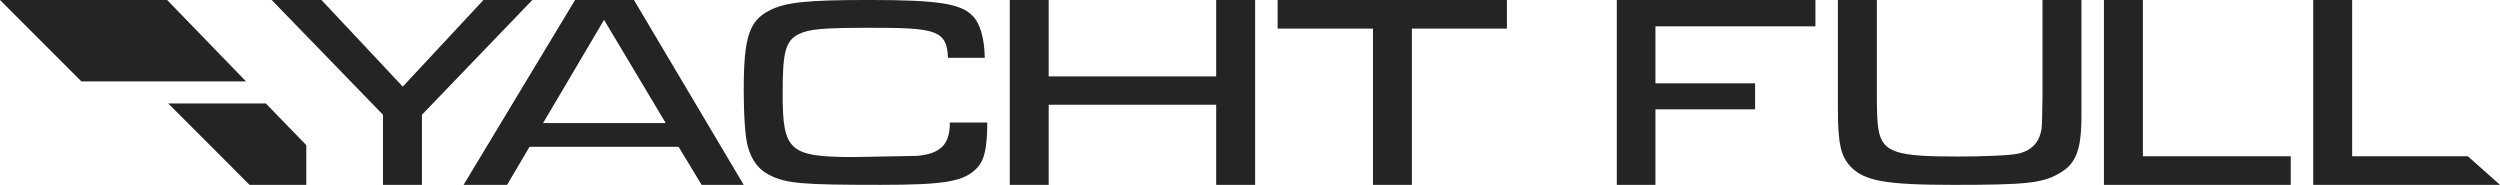 <svg xmlns="http://www.w3.org/2000/svg" width="284" height="21" viewBox="0 0 284 21" fill="none"><g clip-path="url(#clip0_7_4315)"><path d="M60.473 0L48.047 12.918L47.932 13.038V21H43.508V13.038L43.012 12.527L30.867 0H36.519L45.756 9.841L54.919 0H60.473Z" fill="#242424"></path><path d="M72.018 0H65.328L52.662 21H57.603L60.154 16.676H77.086L79.706 21H84.486L72.018 0ZM61.692 13.98L68.621 2.256L75.627 13.98H61.692Z" fill="#242424"></path><path d="M84.486 10.129C84.486 13.175 84.661 15.611 84.954 16.647C85.379 18.195 86.166 19.247 87.363 19.862C89.316 20.851 90.977 20.998 100.045 20.998C107.347 20.998 109.488 20.626 110.957 19.111C111.825 18.243 112.15 16.835 112.154 13.917H107.9V13.986C107.9 16.421 106.849 17.464 104.157 17.708L97.088 17.84C89.675 17.84 88.91 17.172 88.91 10.709C88.91 6.113 89.149 4.658 90.733 3.881C91.92 3.294 93.46 3.157 98.975 3.157C106.187 3.157 107.587 3.396 107.689 6.565H111.873C111.823 4.3 111.343 2.654 110.481 1.795C109.142 0.399 106.509 -0.002 98.735 -0.002C91.545 -0.002 89.202 0.252 87.332 1.231C85.1 2.393 84.49 4.304 84.49 10.129H84.486Z" fill="#242424"></path><path d="M119.13 0H114.708V21H119.13V11.896H138.158V21H142.583V0H138.158V8.679H119.13V0Z" fill="#242424"></path><path d="M155.968 21H160.389V3.252H171.186V0H145.137V3.252H155.968V21Z" fill="#242424"></path><path d="M188.059 12.421H199.38V9.463H188.059V2.989H206.232V0H183.669V21H188.059V12.421Z" fill="#242424"></path><path d="M221.931 21C230.03 21 231.912 20.807 233.777 19.78C235.828 18.684 236.452 17.125 236.452 13.103V0H232.027V11.106C232.004 13.161 231.969 14.329 231.922 14.61C231.689 16.143 230.837 17.072 229.317 17.44C228.369 17.674 225.091 17.781 222.446 17.781C215.611 17.781 213.833 17.416 213.387 14.674C213.268 14.044 213.209 12.745 213.209 10.778V0H208.784V12.35C208.784 16.227 209.099 17.694 210.192 18.886C211.769 20.564 214.183 21 221.93 21H221.931Z" fill="#242424"></path><path d="M243.433 0H239.008V21H260.227V17.75H243.433V0Z" fill="#242424"></path><path d="M267.206 0H262.781V21H284L280.345 17.75H267.206V0Z" fill="#242424"></path><path d="M27.95 9.248H9.247L0 0H18.987L27.95 9.248Z" fill="#242424"></path><path d="M34.796 16.494V21H28.353L19.108 11.752H30.201L34.796 16.494Z" fill="#242424"></path></g><defs><clipPath id="clip0_7_4315"><rect width="284" height="21" fill="white"></rect></clipPath></defs></svg>